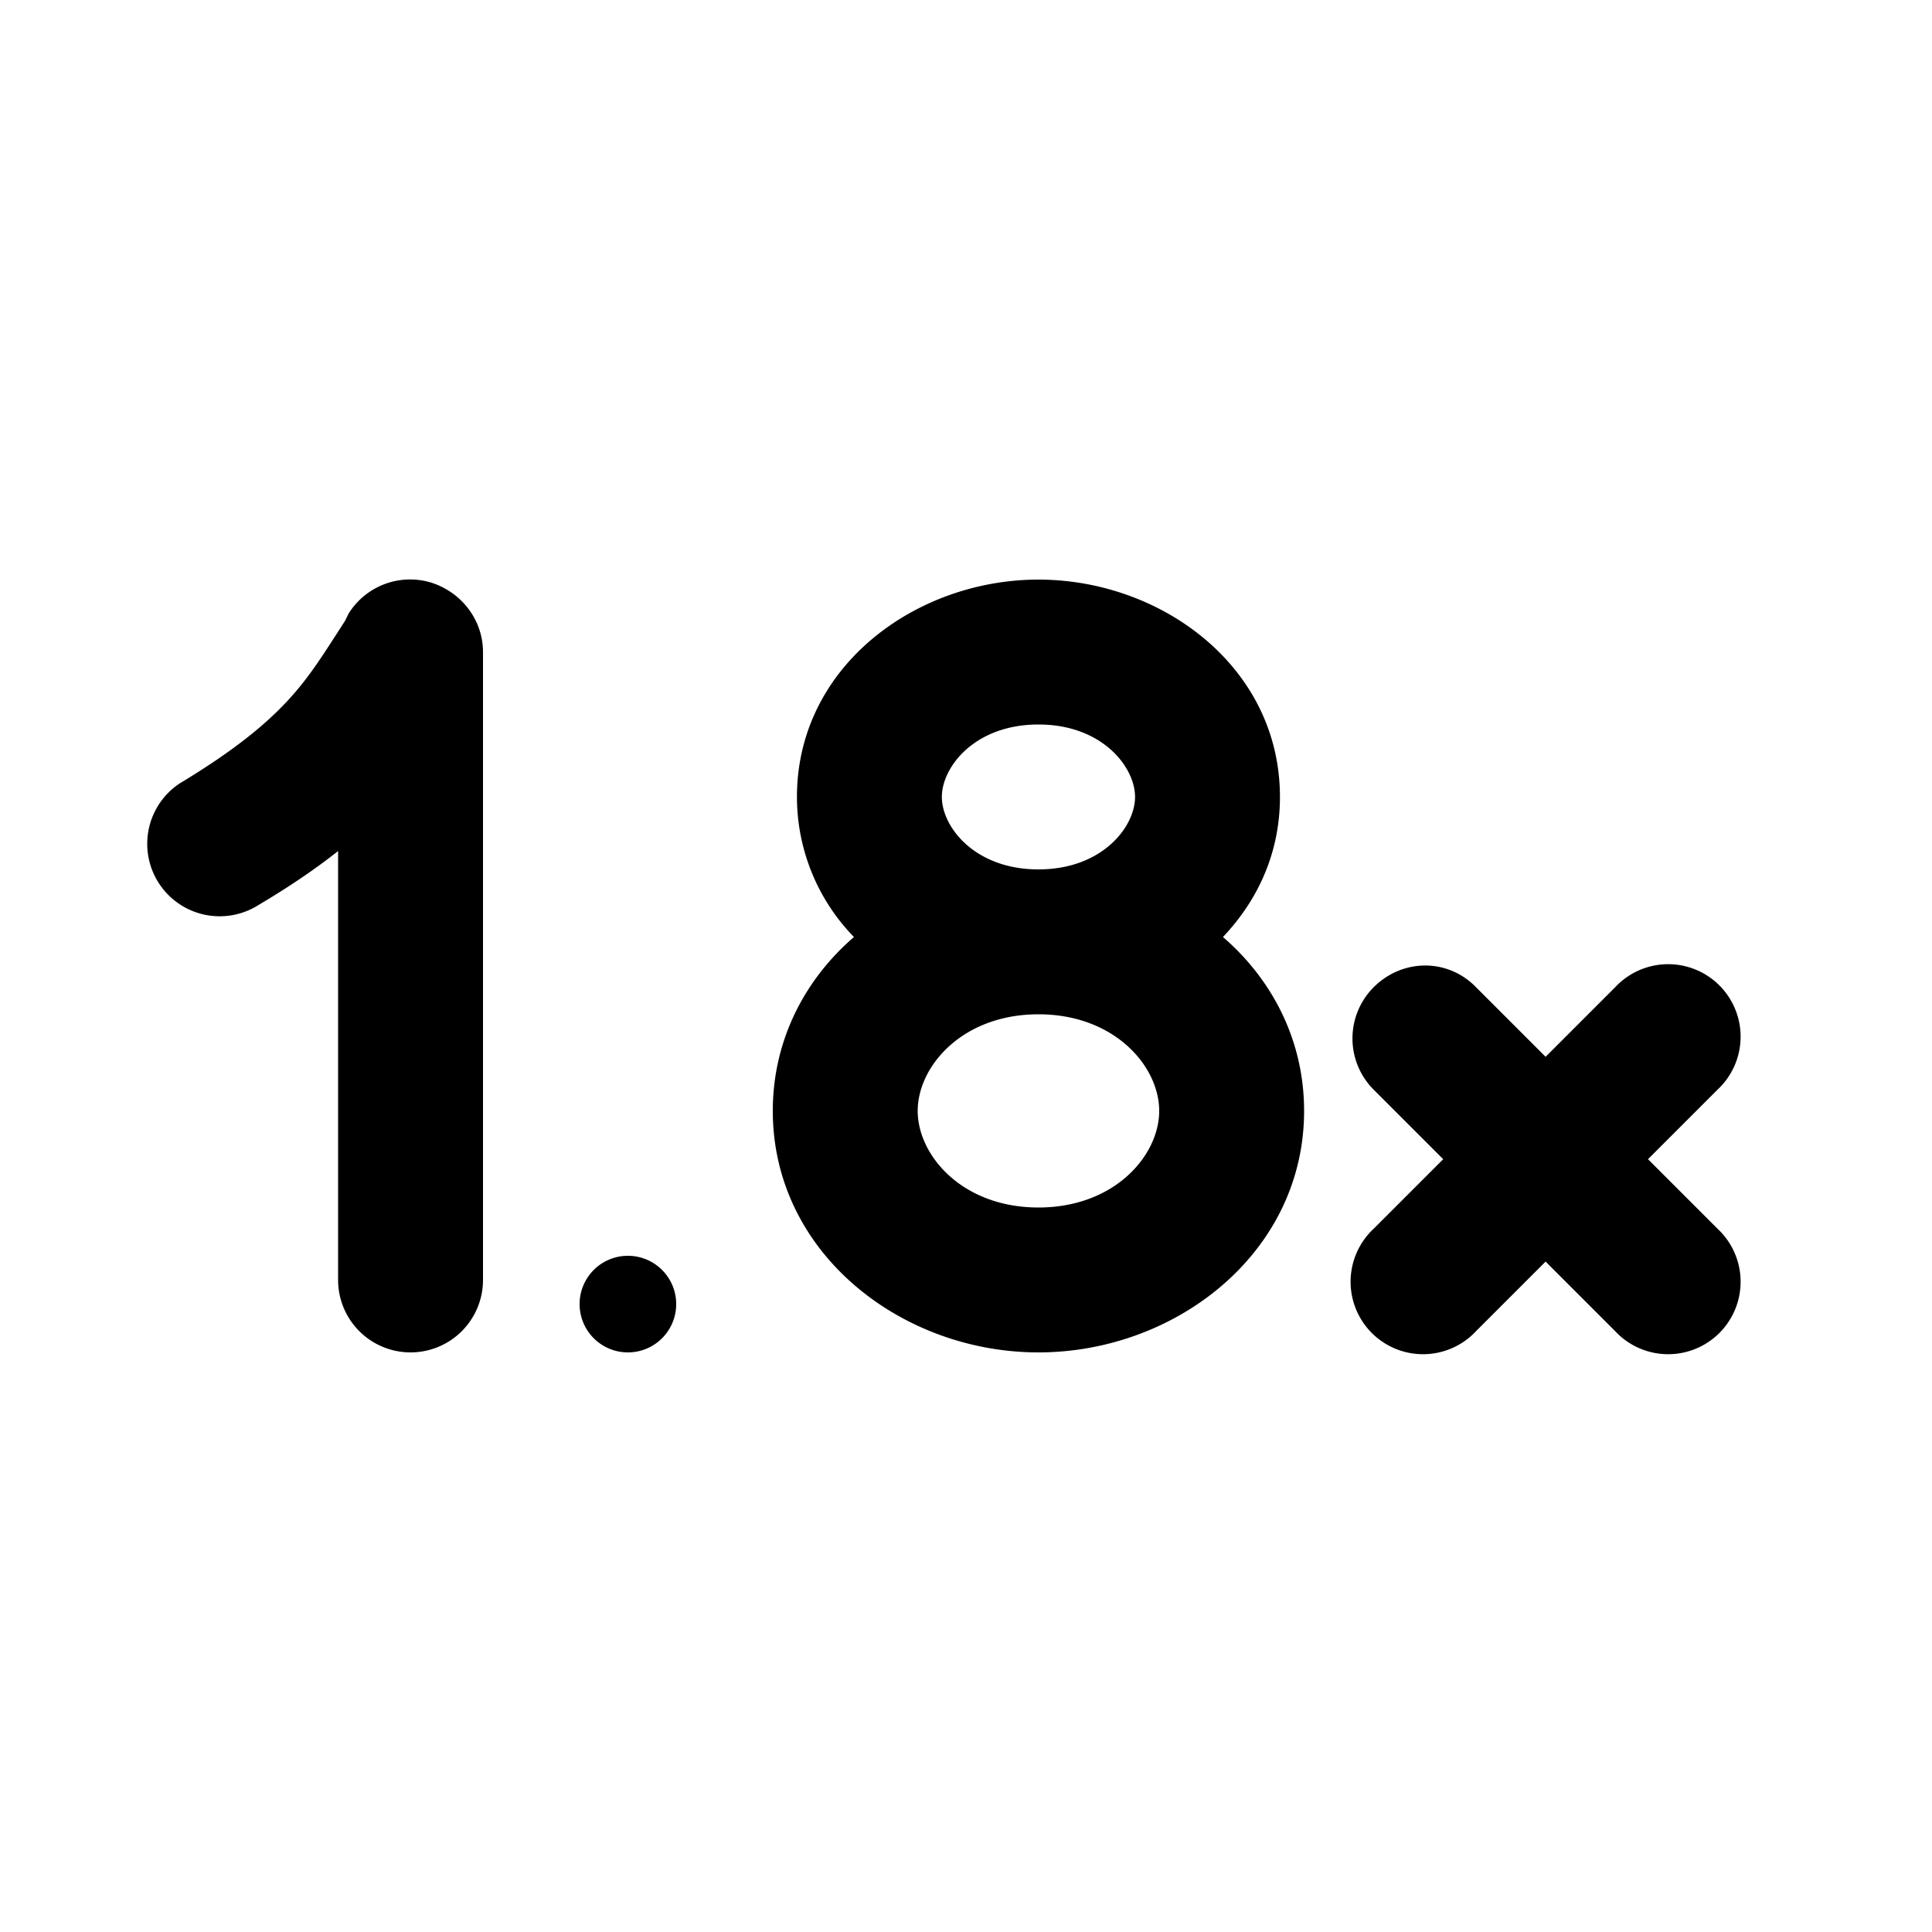 <svg width="20" height="20" viewBox="0 0 20 20" xmlns="http://www.w3.org/2000/svg"><path d="M4.46 6.03c.32.1.54.39.54.72v6.5a.75.75 0 0 1-1.5 0V8.81c-.24.19-.52.38-.86.58a.75.75 0 0 1-.78-1.28c.58-.35.9-.62 1.13-.87.22-.24.36-.47.58-.81l.04-.08a.75.75 0 0 1 .85-.32Zm8.79 2.22c0 .58-.23 1.07-.59 1.45.51.44.84 1.07.84 1.8 0 1.47-1.33 2.5-2.75 2.5S8 12.97 8 11.5c0-.73.33-1.36.84-1.8a2.08 2.08 0 0 1-.59-1.45C8.25 6.9 9.48 6 10.75 6s2.5.9 2.5 2.25Zm-2.5-.75c-.66 0-1 .44-1 .75s.34.75 1 .75c.66 0 1-.44 1-.75s-.34-.75-1-.75Zm-1.25 4c0 .46.46 1 1.25 1s1.25-.54 1.25-1c0-.46-.46-1-1.25-1s-1.25.54-1.25 1Zm4.72-1.28c.3-.3.77-.3 1.06 0l.72.72.72-.72a.75.75 0 1 1 1.06 1.06l-.72.72.72.72a.75.75 0 1 1-1.06 1.06l-.72-.72-.72.72a.75.75 0 1 1-1.06-1.06l.72-.72-.72-.72a.75.75 0 0 1 0-1.06ZM7 13.5a.5.5 0 1 1-1 0 .5.5 0 0 1 1 0Z"/></svg>